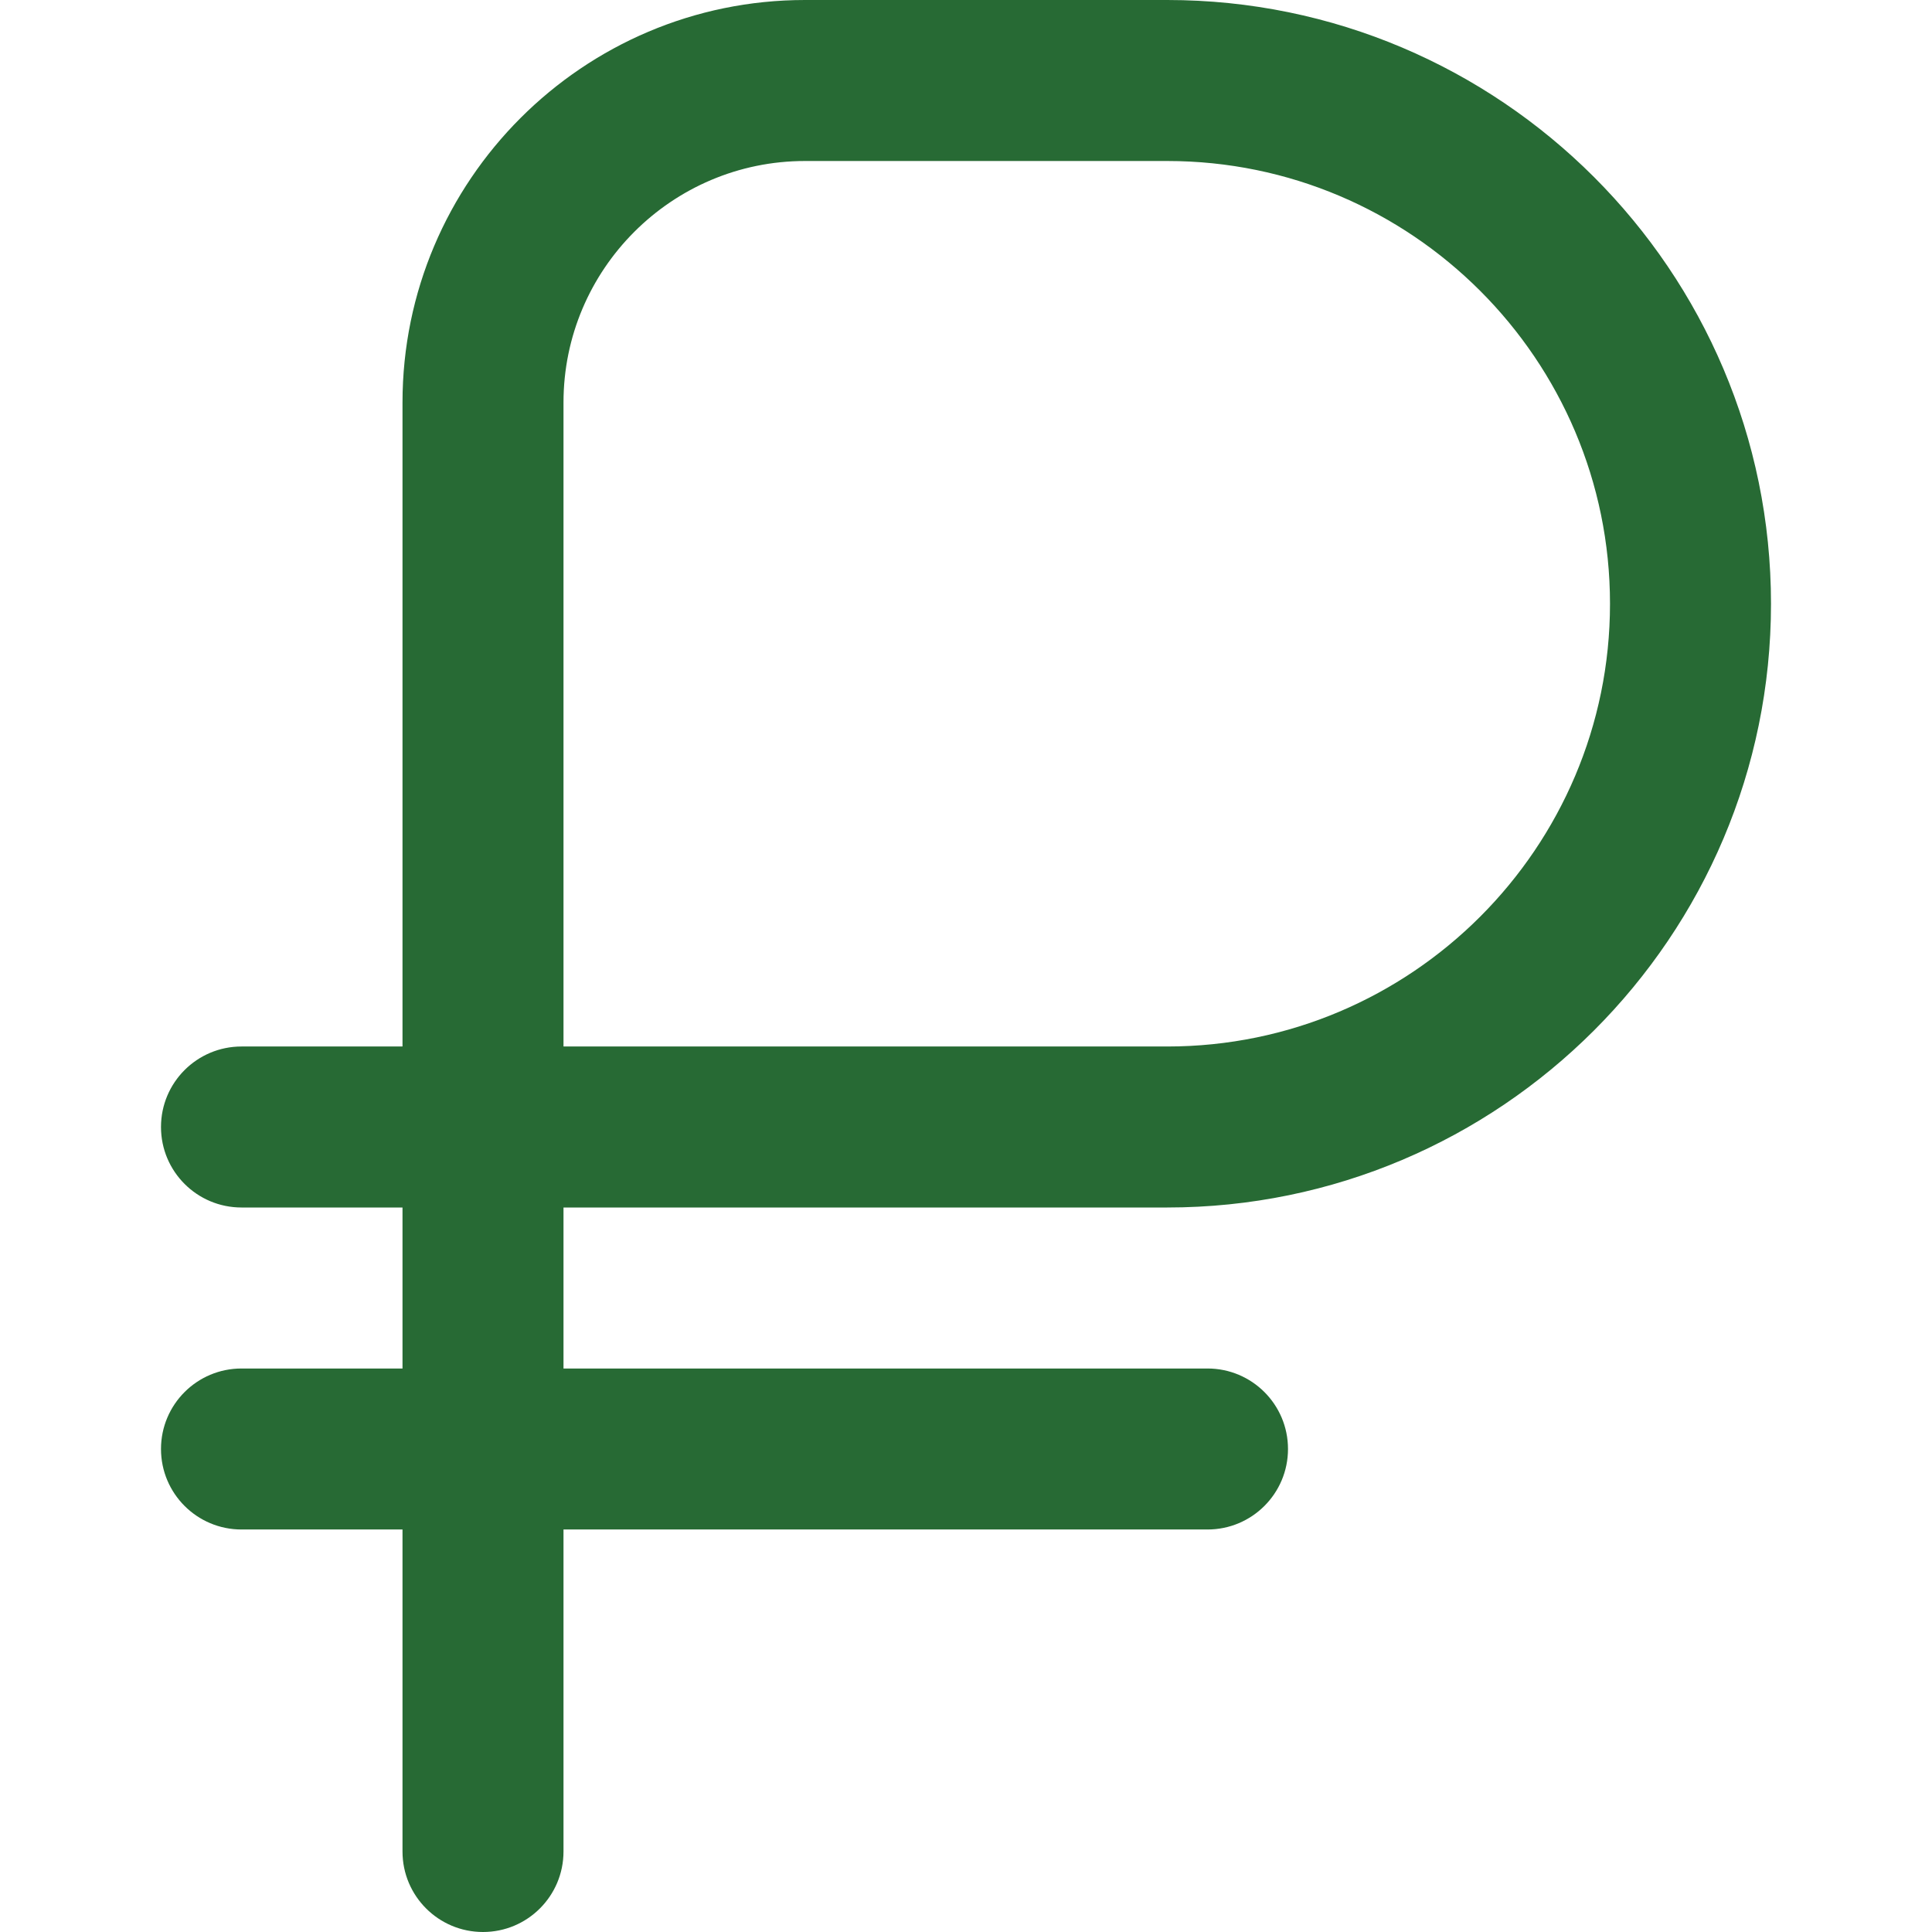 <?xml version="1.0" encoding="UTF-8"?> <svg xmlns="http://www.w3.org/2000/svg" width="512" height="512" viewBox="0 0 512 512" fill="none"><g clip-path="url(#clip0_1214_67)"><path d="M309.333 320C397.568 320 469.333 248.235 469.333 160C469.333 71.765 397.568 0 309.333 0H213.333C154.517 0 106.667 47.851 106.667 106.667V277.333H64C52.224 277.333 42.666 286.869 42.666 298.667C42.666 310.464 52.224 320 64 320H106.667V362.667H64C52.224 362.667 42.666 372.203 42.666 384C42.666 395.797 52.224 405.333 64 405.333H106.667V490.667C106.667 502.464 116.224 512 128 512C139.776 512 149.333 502.464 149.333 490.667V405.333H320C331.776 405.333 341.333 395.797 341.333 384C341.333 372.203 331.776 362.667 320 362.667H149.333V320H309.333ZM149.333 106.667C149.333 71.381 178.048 42.667 213.333 42.667H309.333C374.037 42.667 426.667 95.317 426.667 160C426.667 224.683 374.037 277.333 309.333 277.333H149.333V106.667Z" fill="#276A34"></path></g><defs><clipPath id="clip0_1214_67"><rect width="512" height="512" fill="white"></rect></clipPath></defs></svg> 